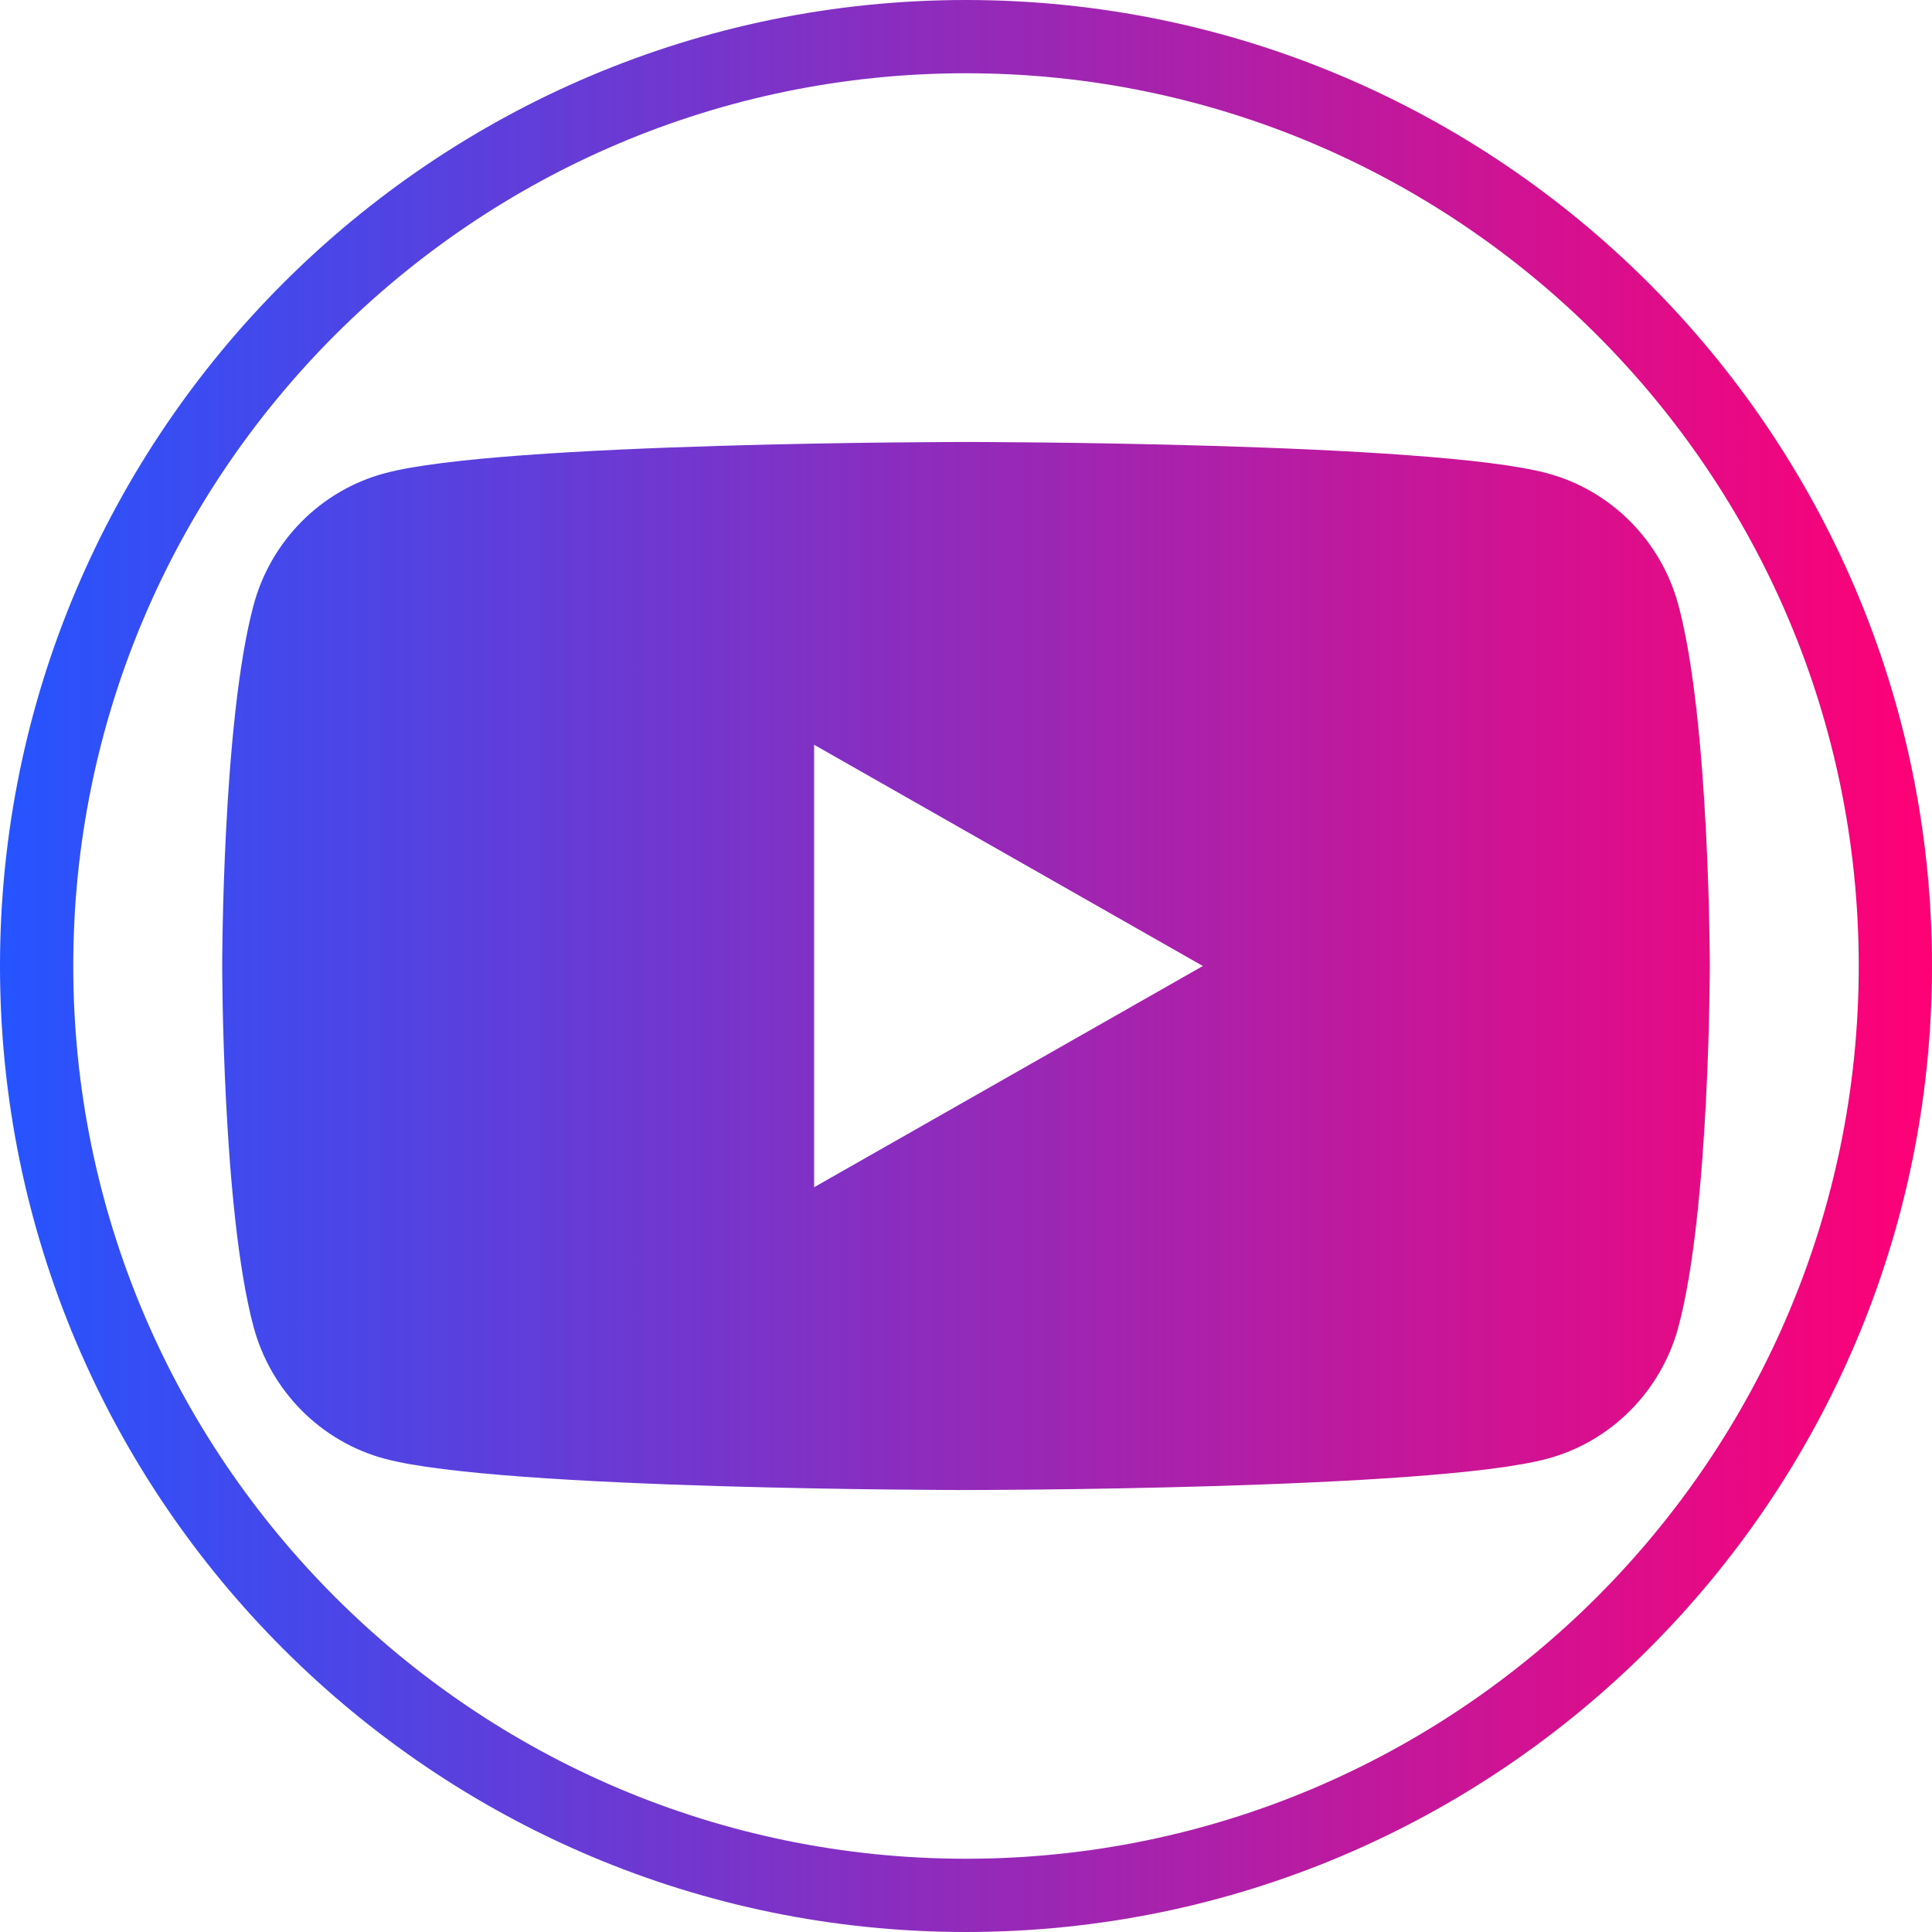 <?xml version="1.0" encoding="UTF-8"?>
<svg xmlns="http://www.w3.org/2000/svg" xmlns:xlink="http://www.w3.org/1999/xlink" id="Layer_2" data-name="Layer 2" viewBox="0 0 39.56 39.56">
  <defs>
    <style>
      .cls-1 {
        fill: url(#New_Gradient_Swatch_1);
      }
    </style>
    <linearGradient id="New_Gradient_Swatch_1" data-name="New Gradient Swatch 1" x1="0" y1="19.78" x2="39.56" y2="19.78" gradientUnits="userSpaceOnUse">
      <stop offset="0" stop-color="#2554ff"></stop>
      <stop offset="1" stop-color="#ff0075"></stop>
    </linearGradient>
  </defs>
  <g id="Layer_1-2" data-name="Layer 1">
    <path class="cls-1" d="M19.78,0C8.87,0,0,8.87,0,19.78s8.87,19.78,19.78,19.78,19.78-8.87,19.78-19.78S30.69,0,19.78,0ZM19.78,38.06C9.7,38.06,1.5,29.86,1.5,19.78S9.7,1.5,19.78,1.5s18.28,8.2,18.28,18.28-8.2,18.28-18.28,18.28ZM34.37,12.4c-.35-1.32-1.38-2.36-2.69-2.71-2.38-.64-11.9-.64-11.9-.64,0,0-9.53,0-11.9.64-1.31.35-2.34,1.39-2.69,2.71-.64,2.39-.64,7.38-.64,7.38,0,0,0,4.99.64,7.38.35,1.32,1.38,2.36,2.69,2.71,2.38.64,11.9.64,11.9.64,0,0,9.53,0,11.9-.64,1.31-.35,2.34-1.39,2.69-2.71.64-2.39.64-7.38.64-7.38,0,0,0-4.99-.64-7.38ZM16.67,24.31v-9.06l7.96,4.53-7.96,4.53Z"></path>
  </g>
</svg>
